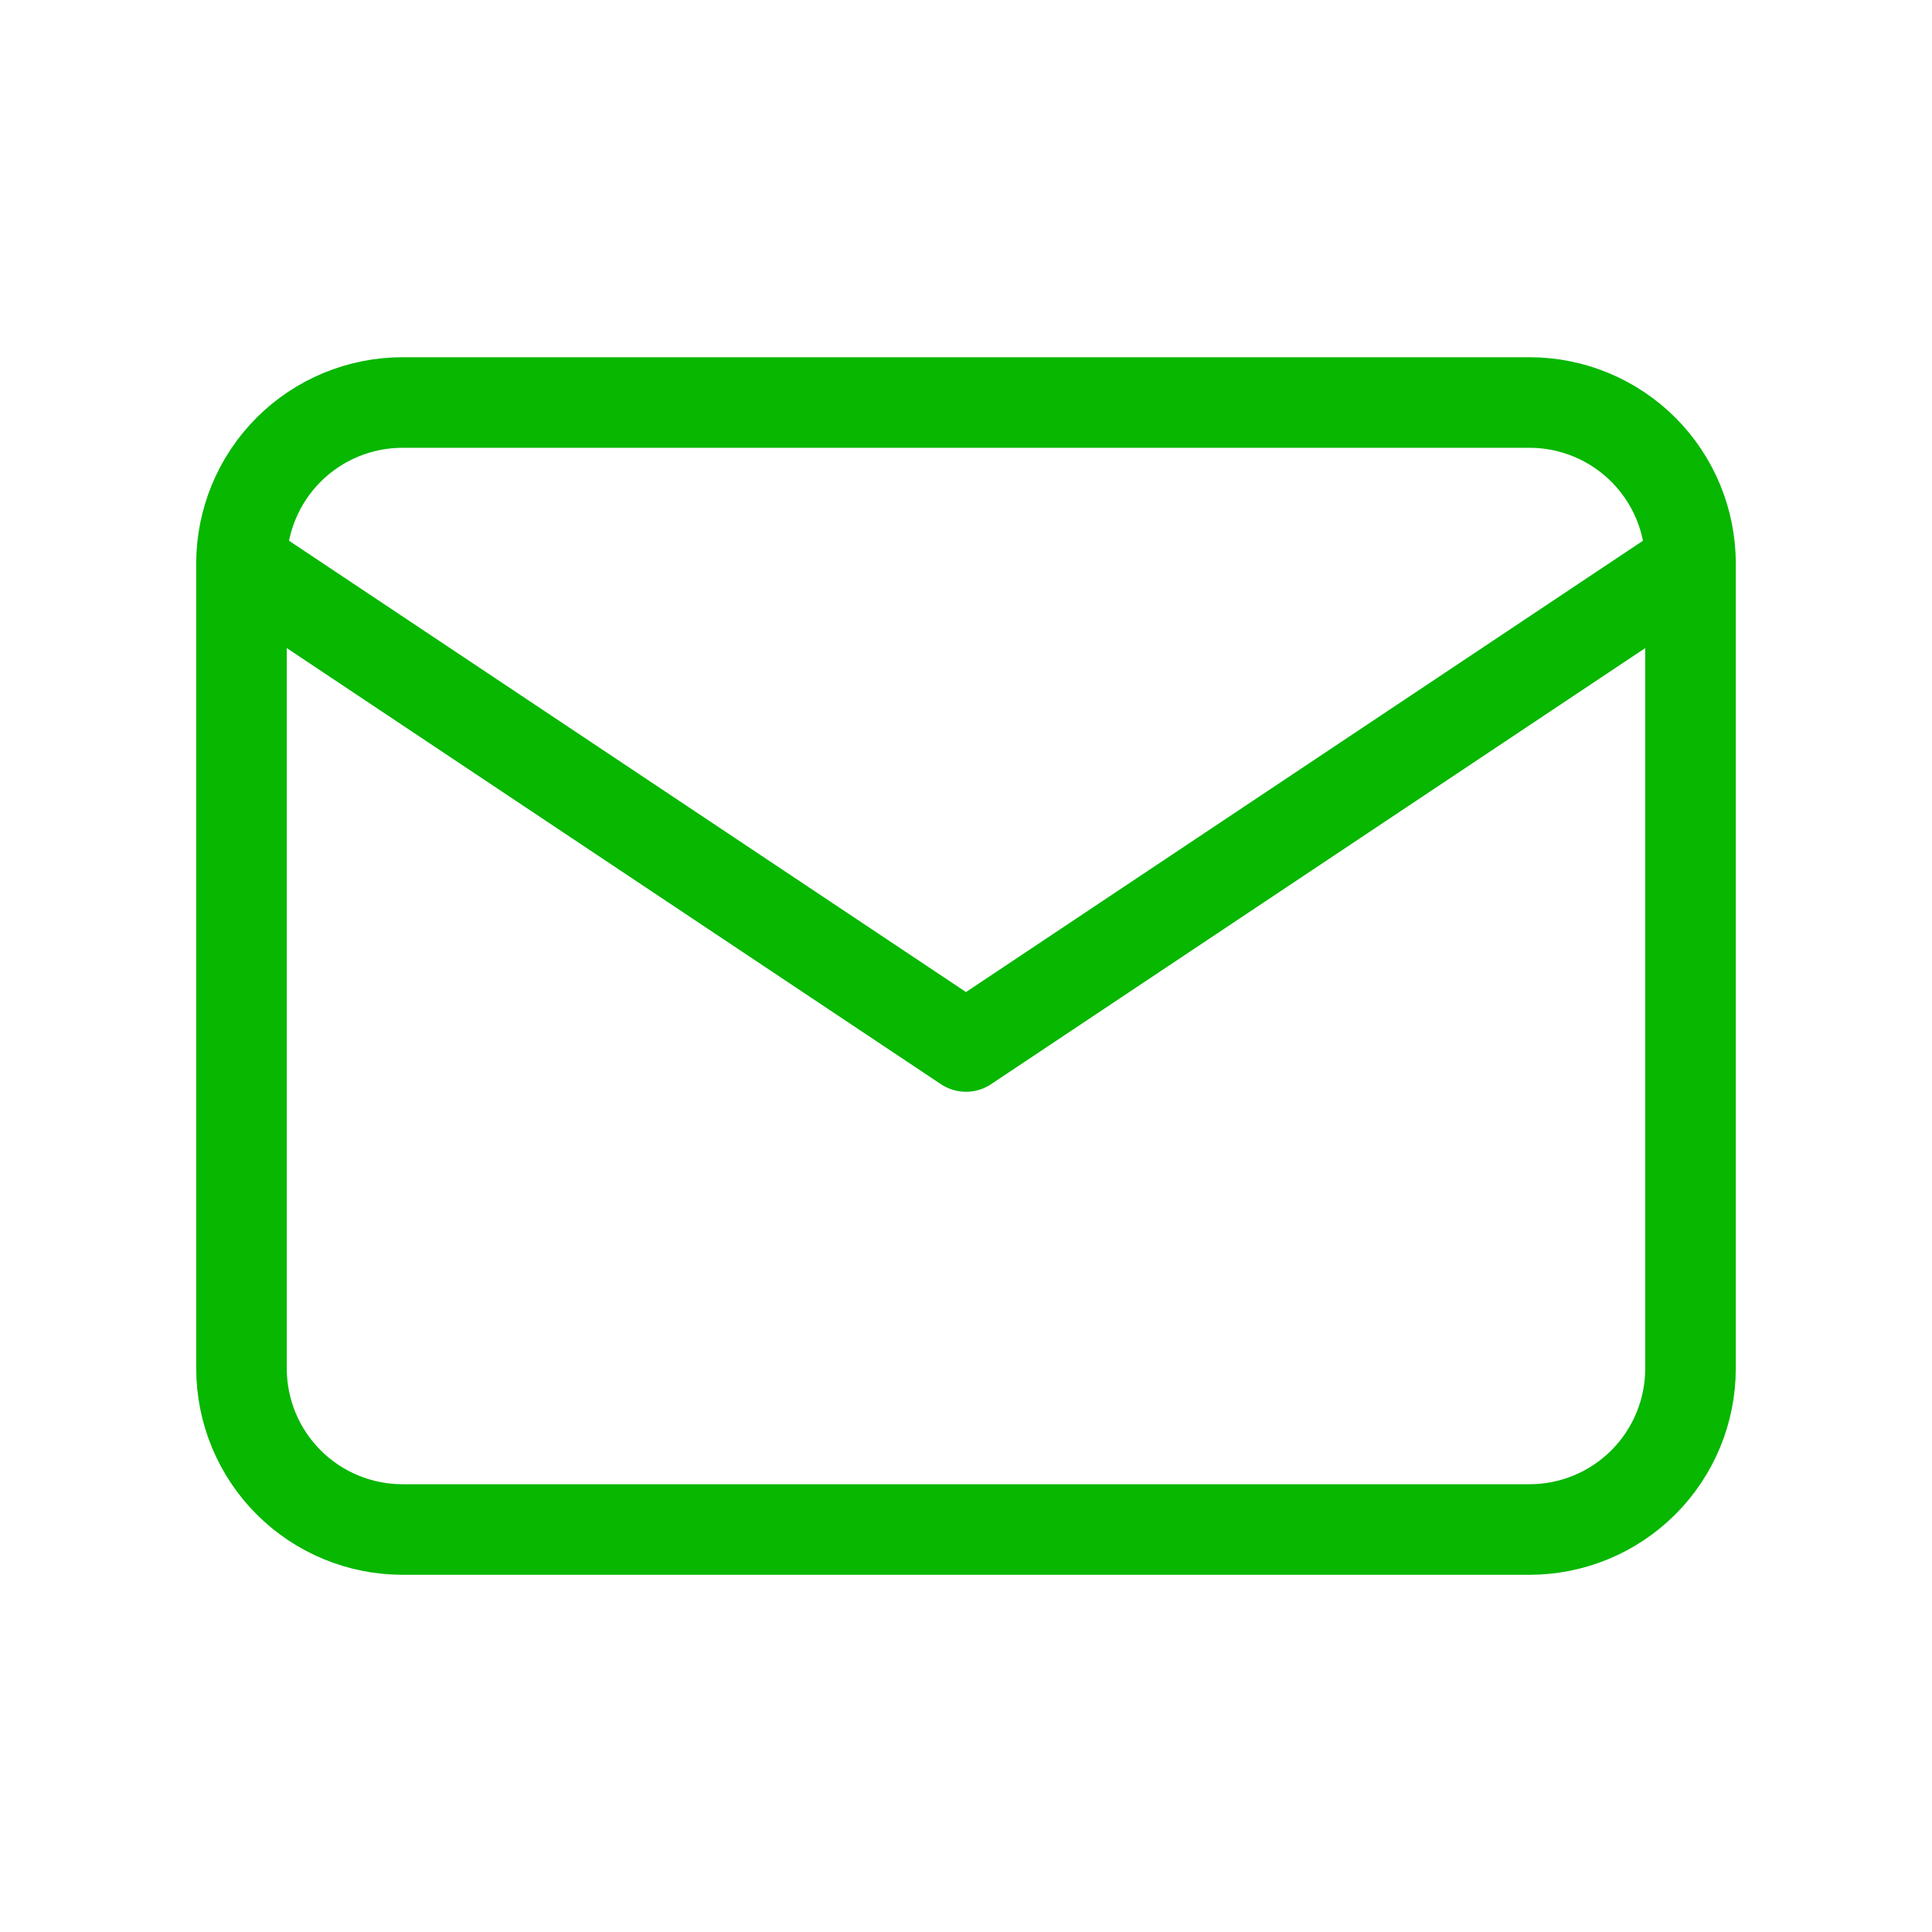 <svg width="64" height="64" viewBox="0 0 64 64" fill="none" xmlns="http://www.w3.org/2000/svg">
<g clip-path="url(#clip0_35921_18541)">
<path d="M8 18.667C8 17.253 8.562 15.896 9.562 14.896C10.562 13.896 11.919 13.334 13.333 13.334H50.667C52.081 13.334 53.438 13.896 54.438 14.896C55.438 15.896 56 17.253 56 18.667V45.334C56 46.748 55.438 48.105 54.438 49.105C53.438 50.105 52.081 50.667 50.667 50.667H13.333C11.919 50.667 10.562 50.105 9.562 49.105C8.562 48.105 8 46.748 8 45.334V18.667Z" stroke="#07B700" stroke-width="3" stroke-linecap="round" stroke-linejoin="round"/>
<path d="M8 18.666L32 34.666L56 18.666" stroke="#07B700" stroke-width="3" stroke-linecap="round" stroke-linejoin="round"/>
</g>
<defs>
<clipPath id="clip0_35921_18541">
<rect width="64" height="64" fill="white"/>
</clipPath>
</defs>
</svg>
